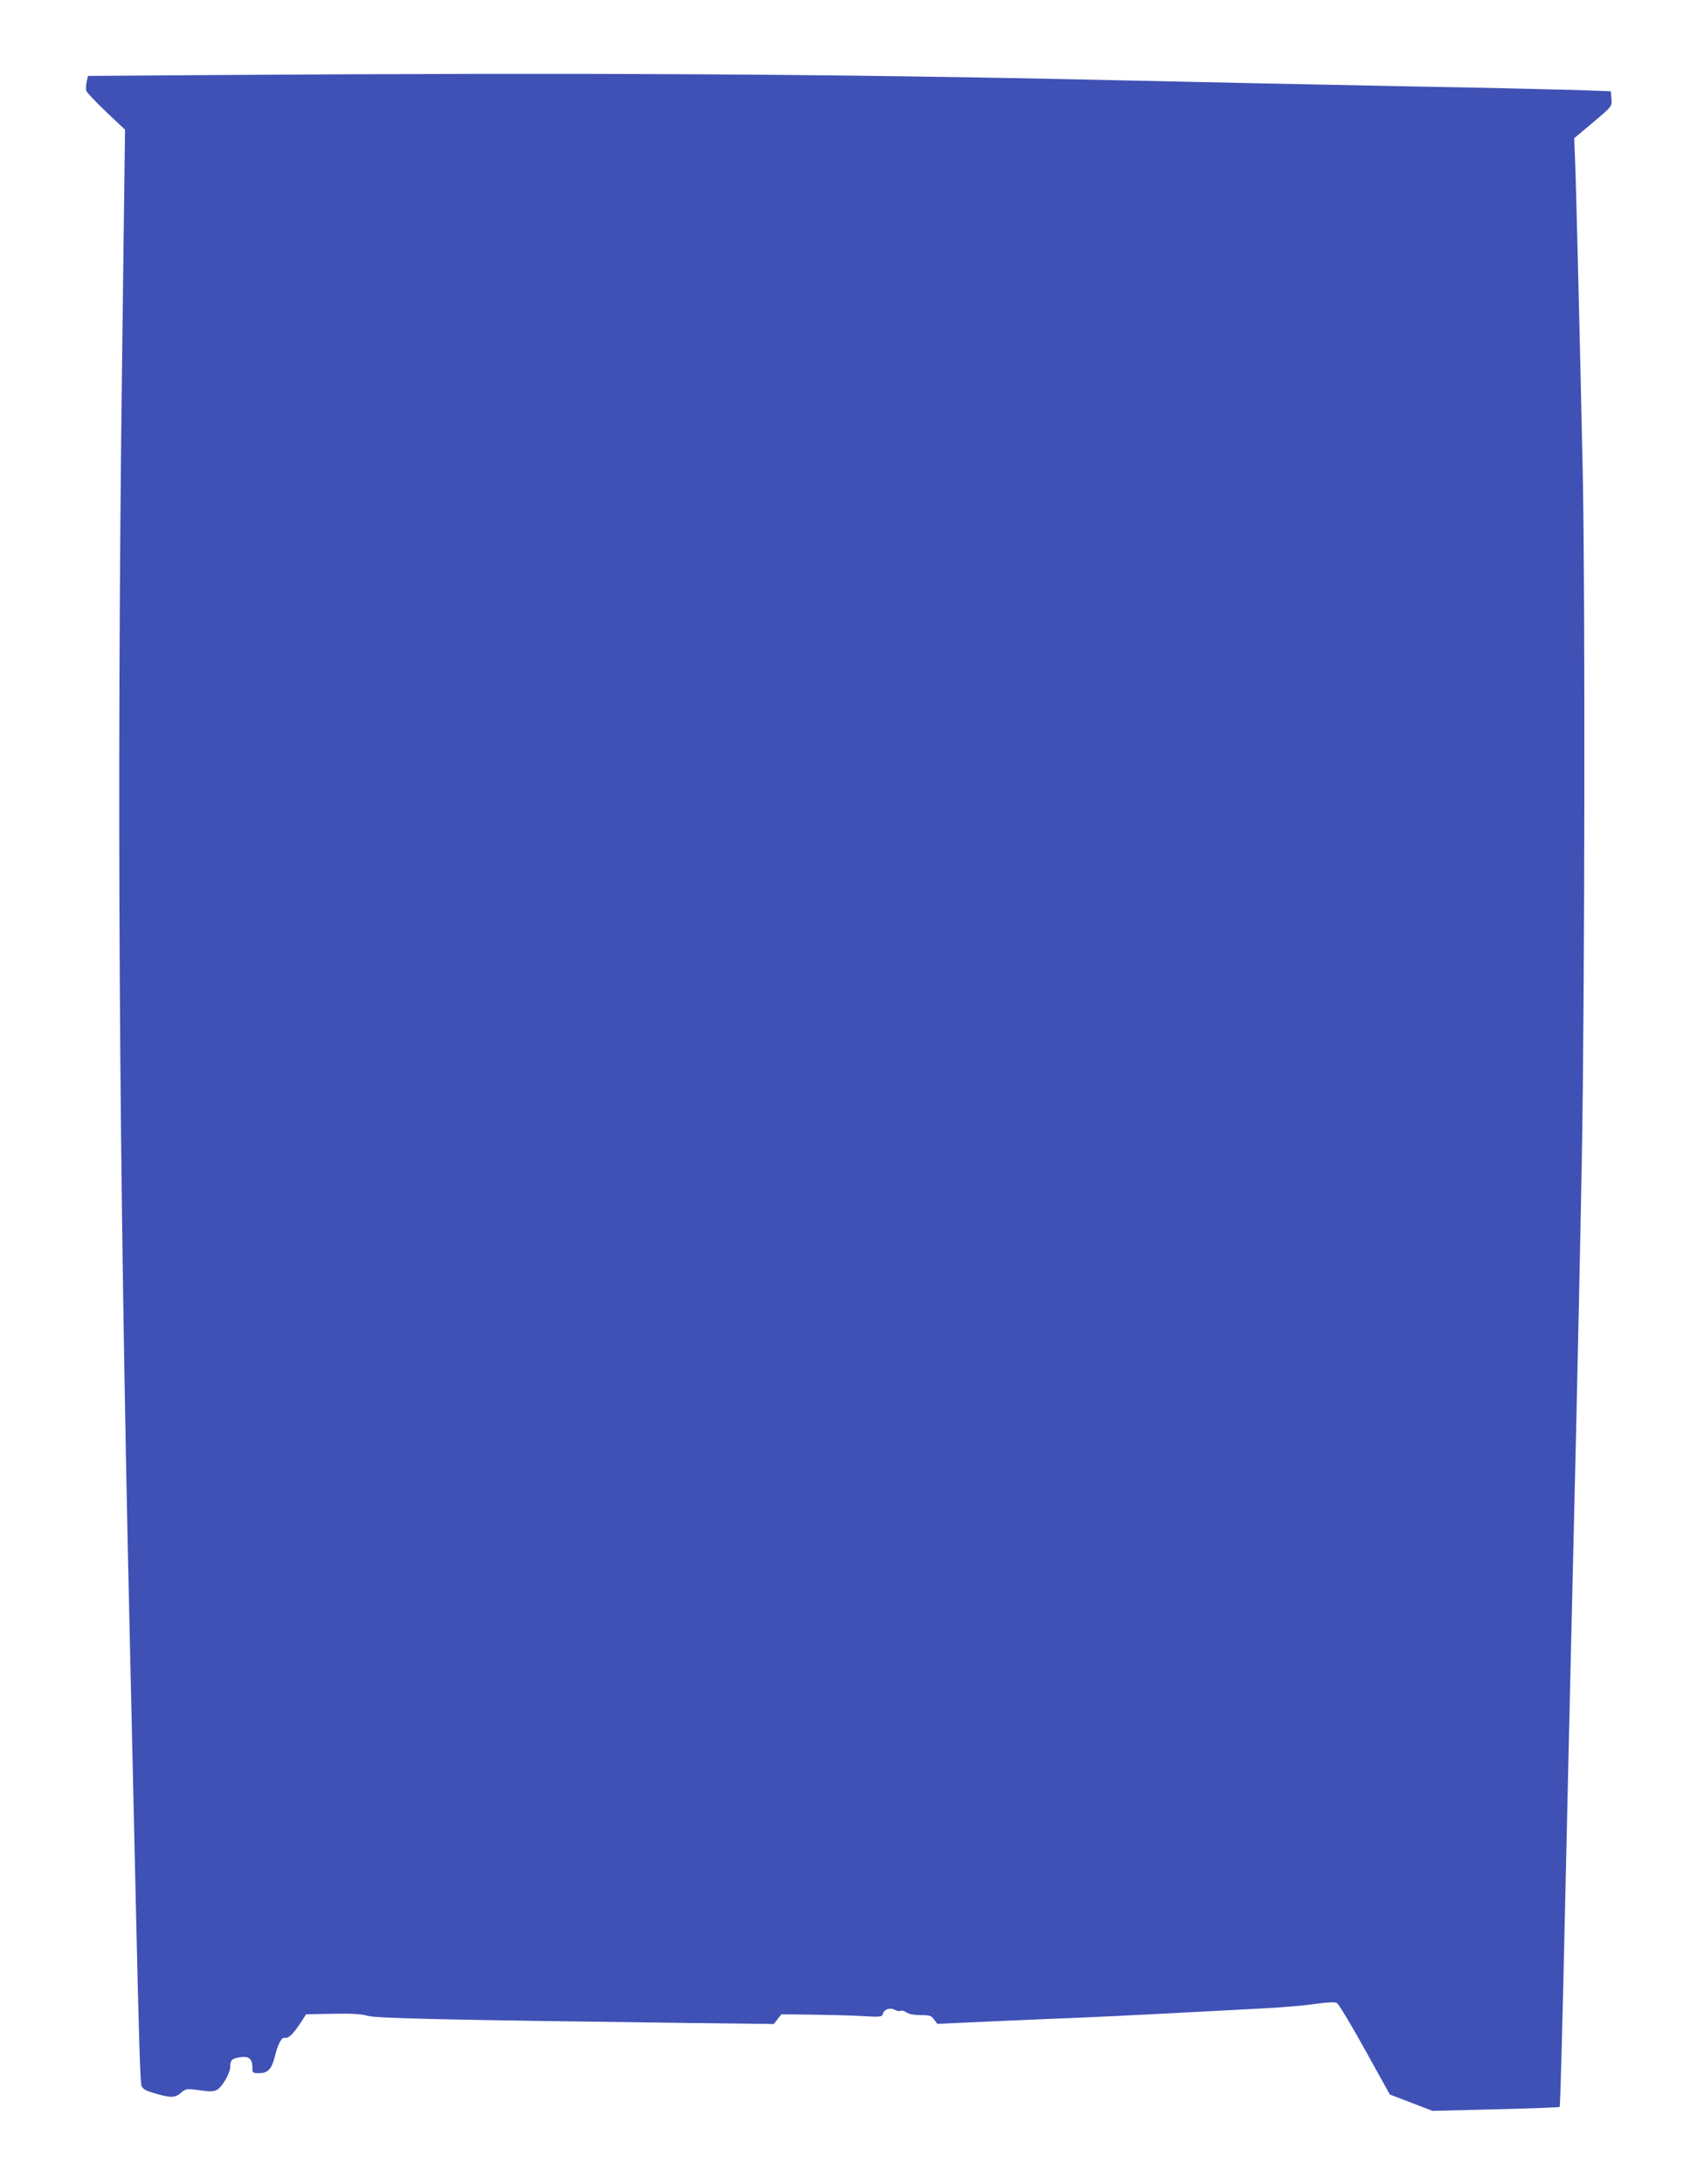 <?xml version="1.0" standalone="no"?>
<!DOCTYPE svg PUBLIC "-//W3C//DTD SVG 20010904//EN"
 "http://www.w3.org/TR/2001/REC-SVG-20010904/DTD/svg10.dtd">
<svg version="1.0" xmlns="http://www.w3.org/2000/svg"
 width="995pt" height="1280pt" viewBox="0 0 995 1280"
 preserveAspectRatio="xMidYMid meet">
<g transform="translate(0,1280) scale(0.1,-0.1)"
fill="#3f51b5" stroke="none">
<path d="M1240 12360 l-724 -5 -8 -35 c-4 -19 -5 -43 -2 -52 3 -10 55 -65 116
-123 l111 -105 -17 -1342 c-32 -2541 -19 -4712 44 -7453 16 -709 32 -1402 35
-1540 19 -841 27 -1109 35 -1130 7 -17 24 -28 67 -40 103 -31 128 -31 163 -1
33 27 28 27 149 11 30 -4 51 -1 66 9 31 20 75 98 75 133 0 40 10 49 57 56 51
9 73 -9 73 -59 0 -33 1 -34 40 -34 50 0 72 23 90 92 20 81 41 120 61 115 20
-5 48 22 93 90 l31 48 155 3 c114 2 168 -1 205 -12 51 -15 471 -24 1881 -42
l501 -6 22 28 23 29 166 -2 c92 -1 225 -4 295 -8 125 -7 129 -6 134 14 7 26
44 37 72 21 12 -6 26 -8 32 -5 5 4 21 0 34 -9 15 -10 46 -16 84 -16 52 0 62
-3 78 -26 l19 -25 334 15 c184 8 409 18 500 21 91 4 332 15 535 26 204 11 451
24 550 29 99 5 231 16 292 25 78 11 119 13 132 6 10 -6 84 -128 164 -273 l146
-263 125 -48 125 -48 370 9 c204 5 373 11 376 14 3 3 17 502 30 1109 14 607
38 1676 55 2374 17 699 37 1639 45 2090 17 947 20 3294 5 4010 -15 704 -39
1694 -45 1832 l-5 123 92 77 c134 113 130 108 126 156 l-3 42 -184 7 c-101 3
-558 14 -1015 22 -457 9 -1227 25 -1711 36 -1653 37 -3110 45 -5295 30z"/>
</g>
</svg>
